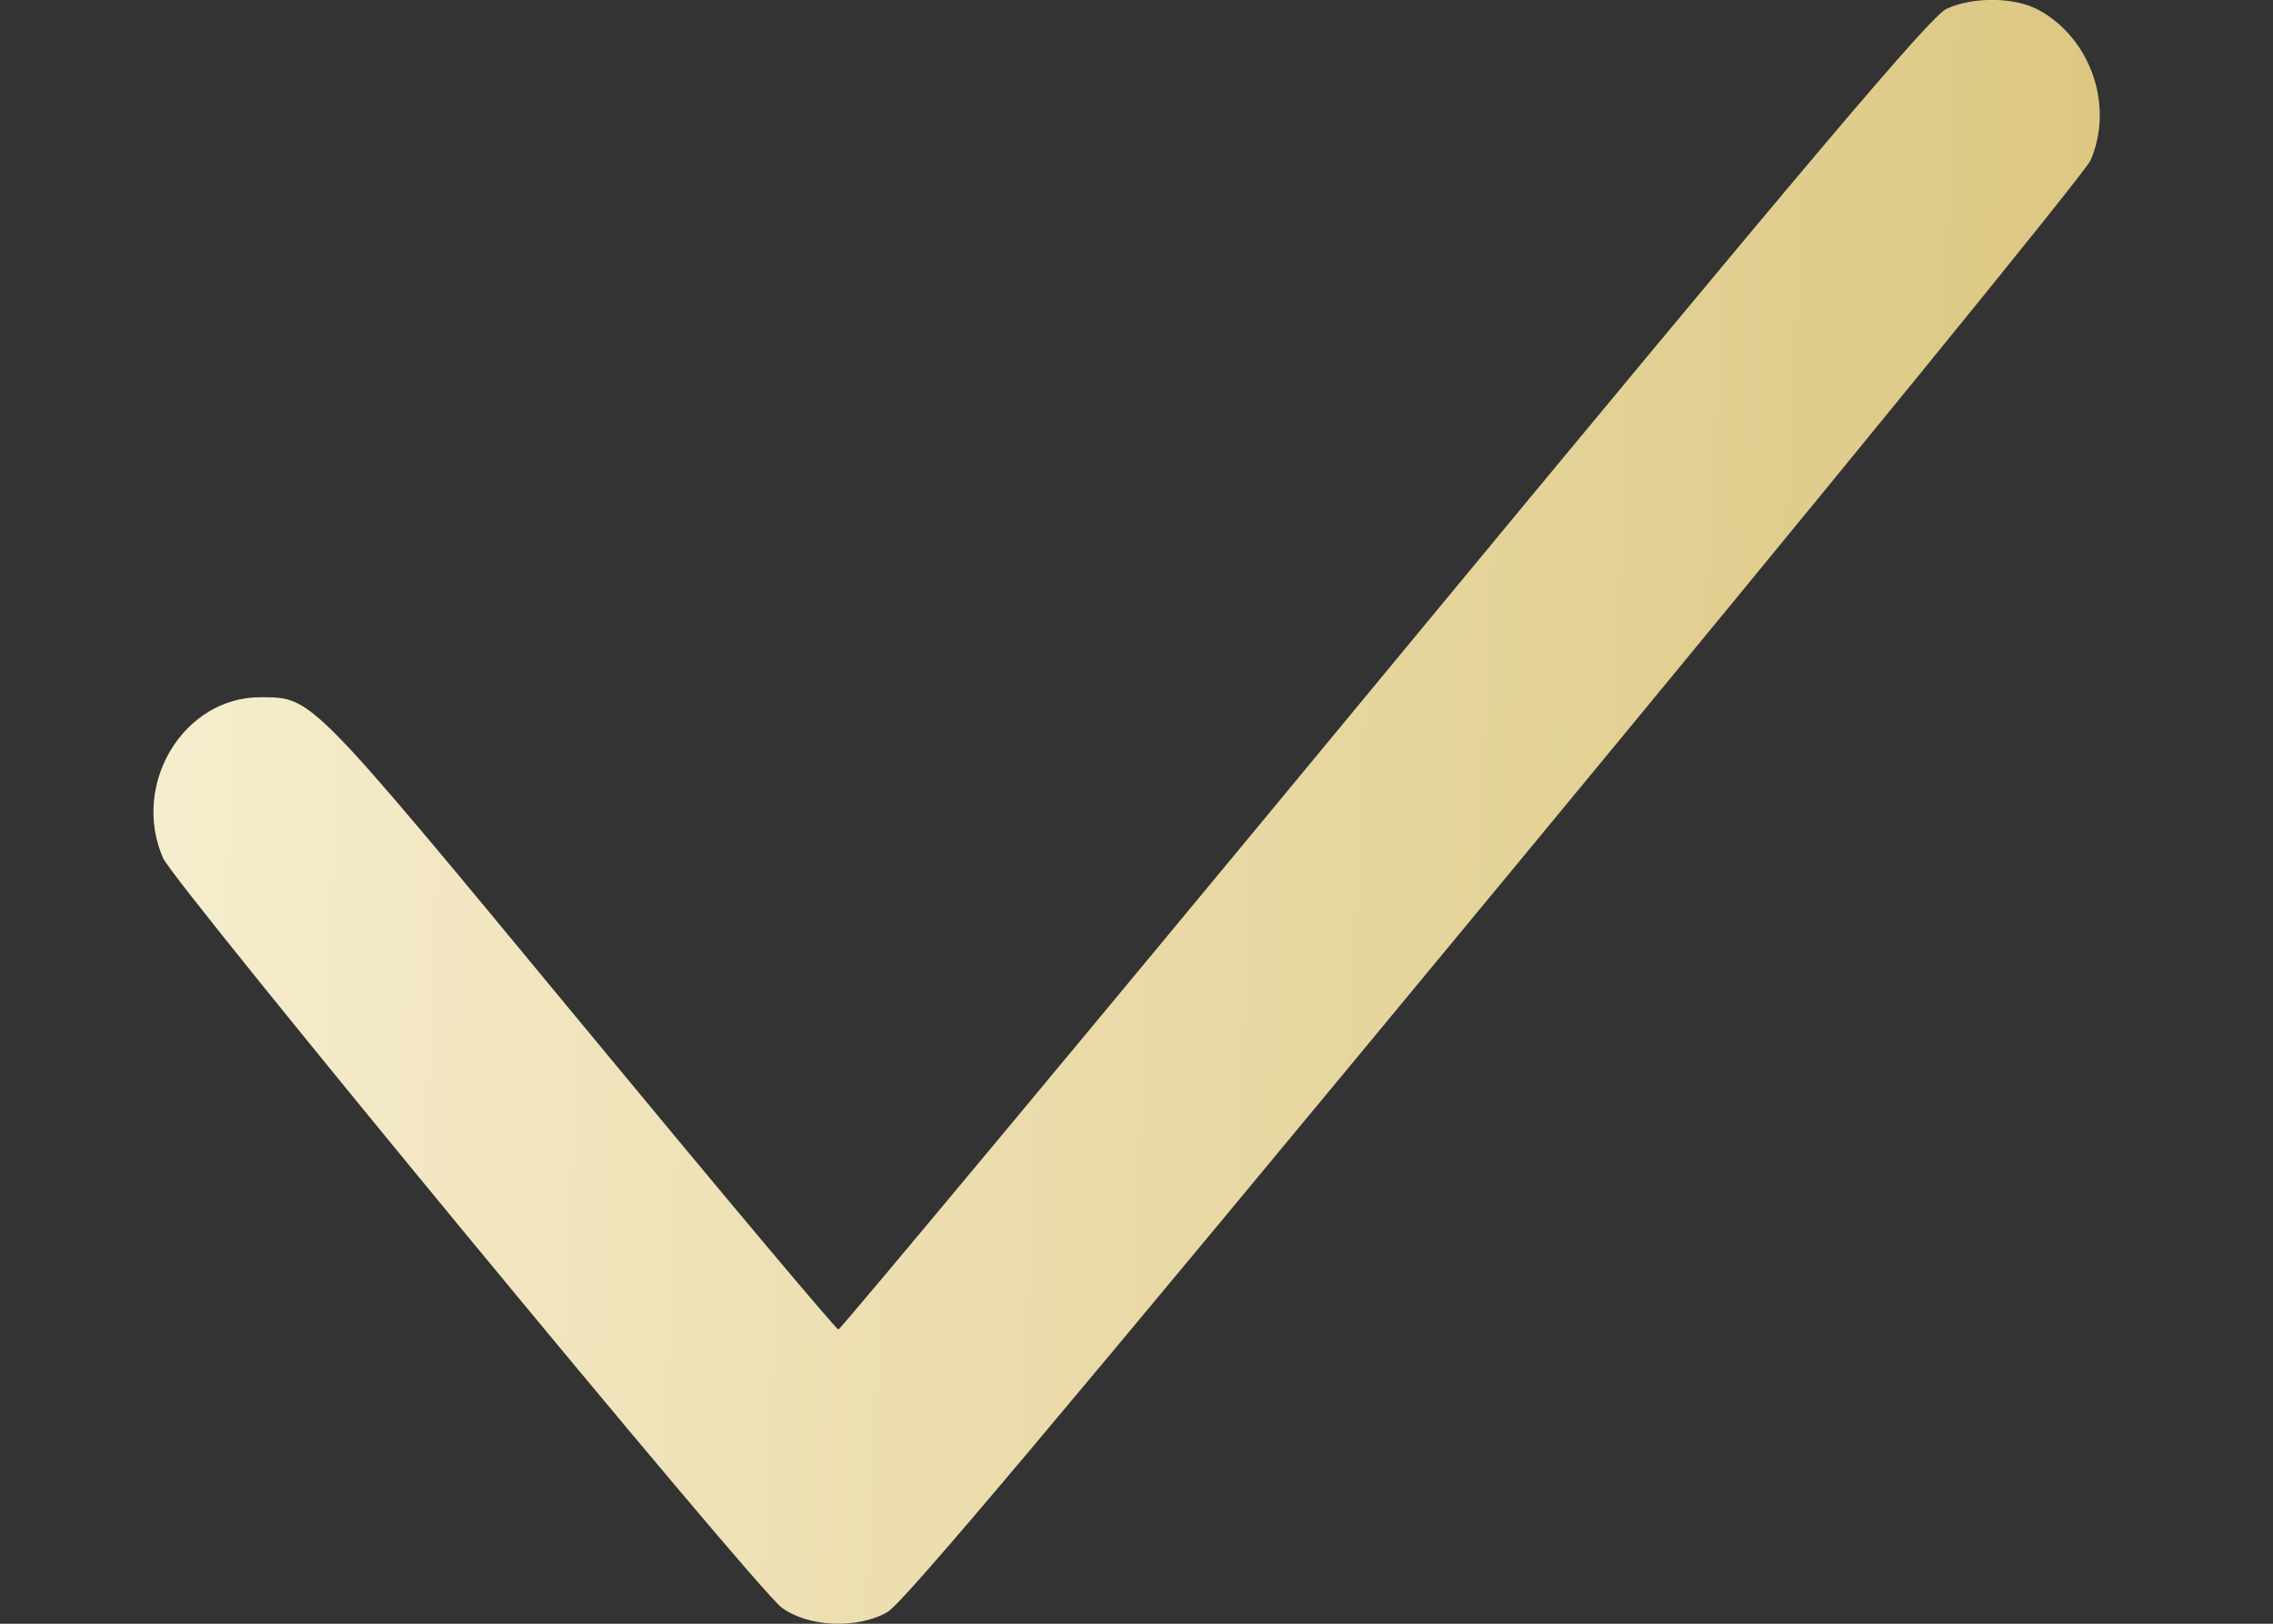 <?xml version="1.0" encoding="UTF-8"?> <svg xmlns="http://www.w3.org/2000/svg" width="7" height="5" viewBox="0 0 7 5" fill="none"><rect x="0" y="0" width="7" height="5" fill="#333333" stroke="none"/> <path fill-rule="evenodd" clip-rule="evenodd" d="M5.995 0.027C5.947 0.048 5.596 0.463 4.264 2.074C3.346 3.185 2.588 4.094 2.582 4.094C2.575 4.094 2.219 3.67 1.79 3.151C0.948 2.133 0.963 2.148 0.803 2.147C0.566 2.146 0.403 2.414 0.502 2.642C0.537 2.722 2.326 4.89 2.407 4.95C2.489 5.011 2.641 5.017 2.733 4.964C2.783 4.935 3.254 4.375 4.604 2.743C5.639 1.492 6.421 0.532 6.438 0.494C6.511 0.326 6.439 0.119 6.279 0.031C6.206 -0.009 6.078 -0.011 5.995 0.027Z" fill="url(#paint0_linear_161_899)"></path> <defs> <linearGradient id="paint0_linear_161_899" x1="6.466" y1="3.098" x2="0.295" y2="2.825" gradientUnits="userSpaceOnUse"> <stop stop-color="#DCC781"></stop> <stop offset="1" stop-color="#F7EED0"></stop> </linearGradient> </defs> </svg> 
